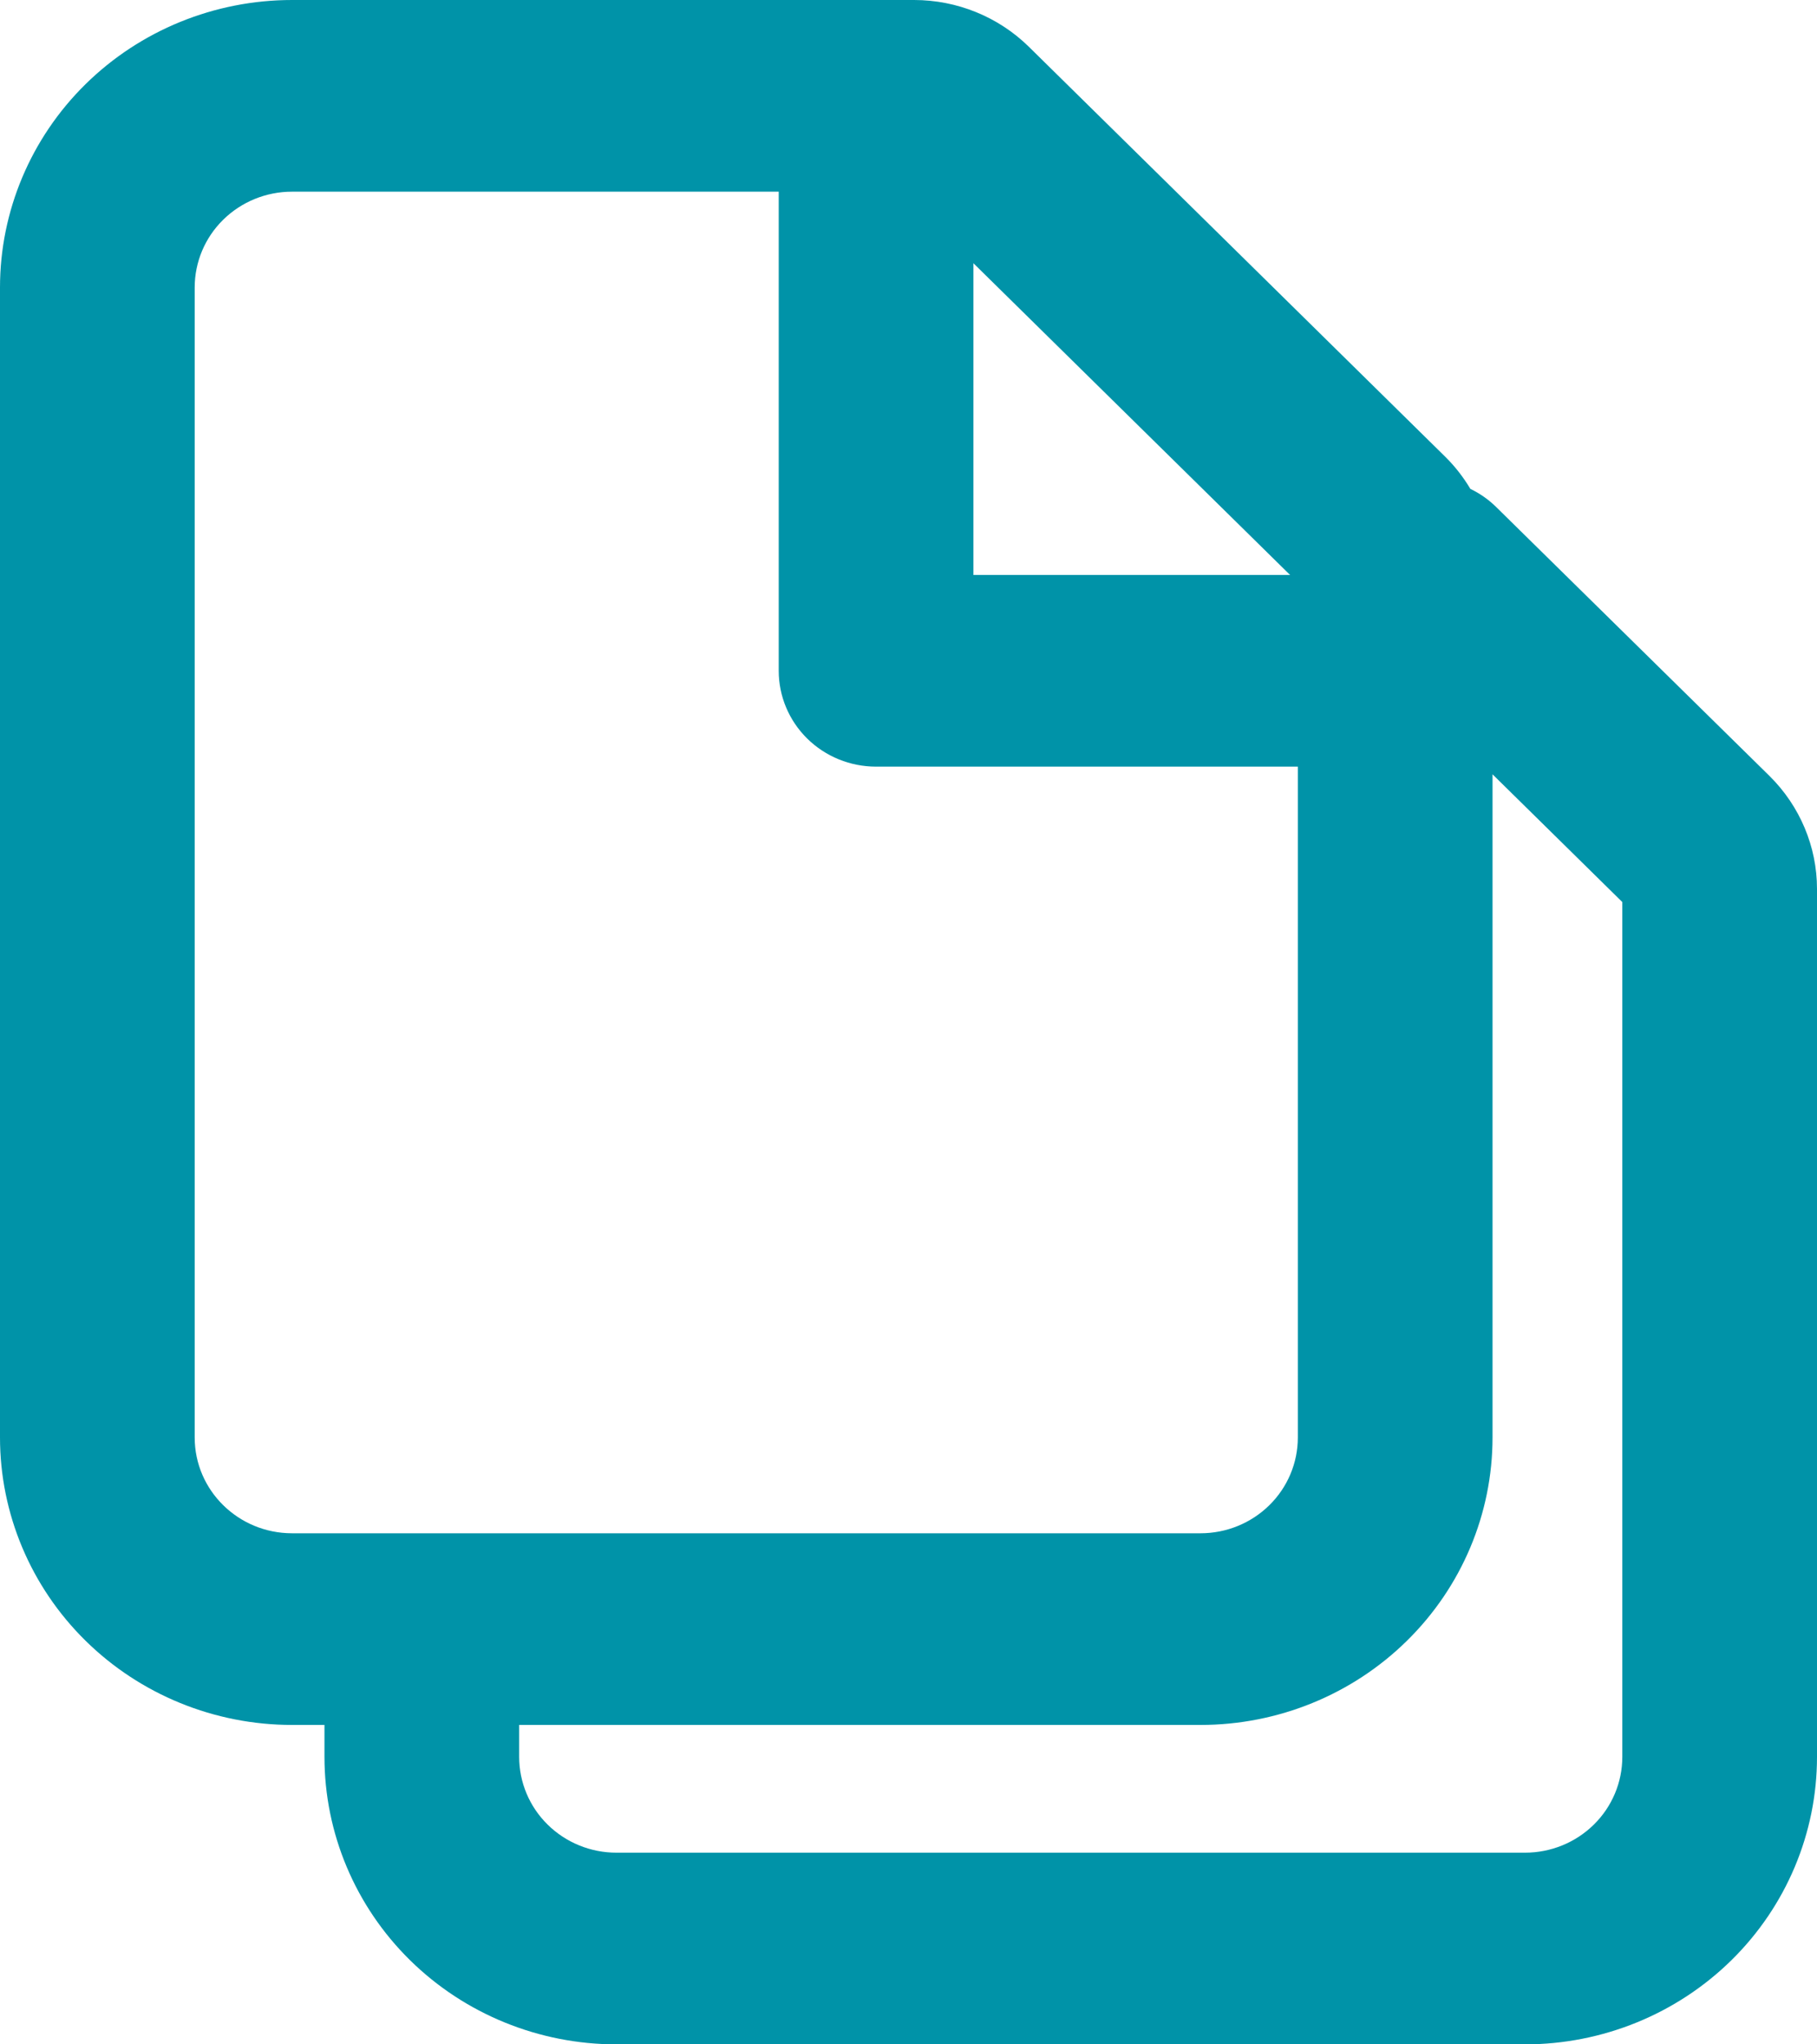 <svg xmlns="http://www.w3.org/2000/svg" width="40" height="45" viewBox="0 0 40 45" fill="none"><path fill-rule="evenodd" clip-rule="evenodd" d="M0 6.328C0 4.65 0.677 3.04 1.883 1.853C3.088 0.667 4.724 0 6.429 0L20.123 0C21.069 0 21.98 0.371 22.649 1.029L31.811 10.049C32.029 10.263 32.214 10.502 32.369 10.761C32.581 10.863 32.776 11 32.943 11.166L38.954 17.08C39.623 17.741 40 18.636 40 19.567V38.672C40 40.35 39.323 41.96 38.117 43.147C36.911 44.333 35.276 45 33.571 45H13.571C11.867 45 10.231 44.333 9.026 43.147C7.82 41.96 7.143 40.35 7.143 38.672V37.969H6.429C4.724 37.969 3.088 37.302 1.883 36.115C0.677 34.928 0 33.319 0 31.641V6.328ZM6.429 4.219C5.86 4.219 5.315 4.441 4.913 4.837C4.511 5.232 4.286 5.769 4.286 6.328V31.641C4.286 32.805 5.246 33.75 6.429 33.75H26.429C26.997 33.75 27.542 33.528 27.944 33.132C28.346 32.737 28.571 32.2 28.571 31.641V16.875H19.286C18.717 16.875 18.172 16.653 17.77 16.257C17.369 15.862 17.143 15.325 17.143 14.766V4.219H6.429ZM21.429 5.794V12.656H28.4L21.429 5.794ZM32.857 31.641V17.044L35.714 19.856V38.672C35.714 39.231 35.489 39.768 35.087 40.163C34.685 40.559 34.14 40.781 33.571 40.781H13.571C13.003 40.781 12.458 40.559 12.056 40.163C11.654 39.768 11.429 39.231 11.429 38.672V37.969H26.429C28.134 37.969 29.769 37.302 30.974 36.115C32.18 34.928 32.857 33.319 32.857 31.641Z" fill="#0093A8"></path></svg>